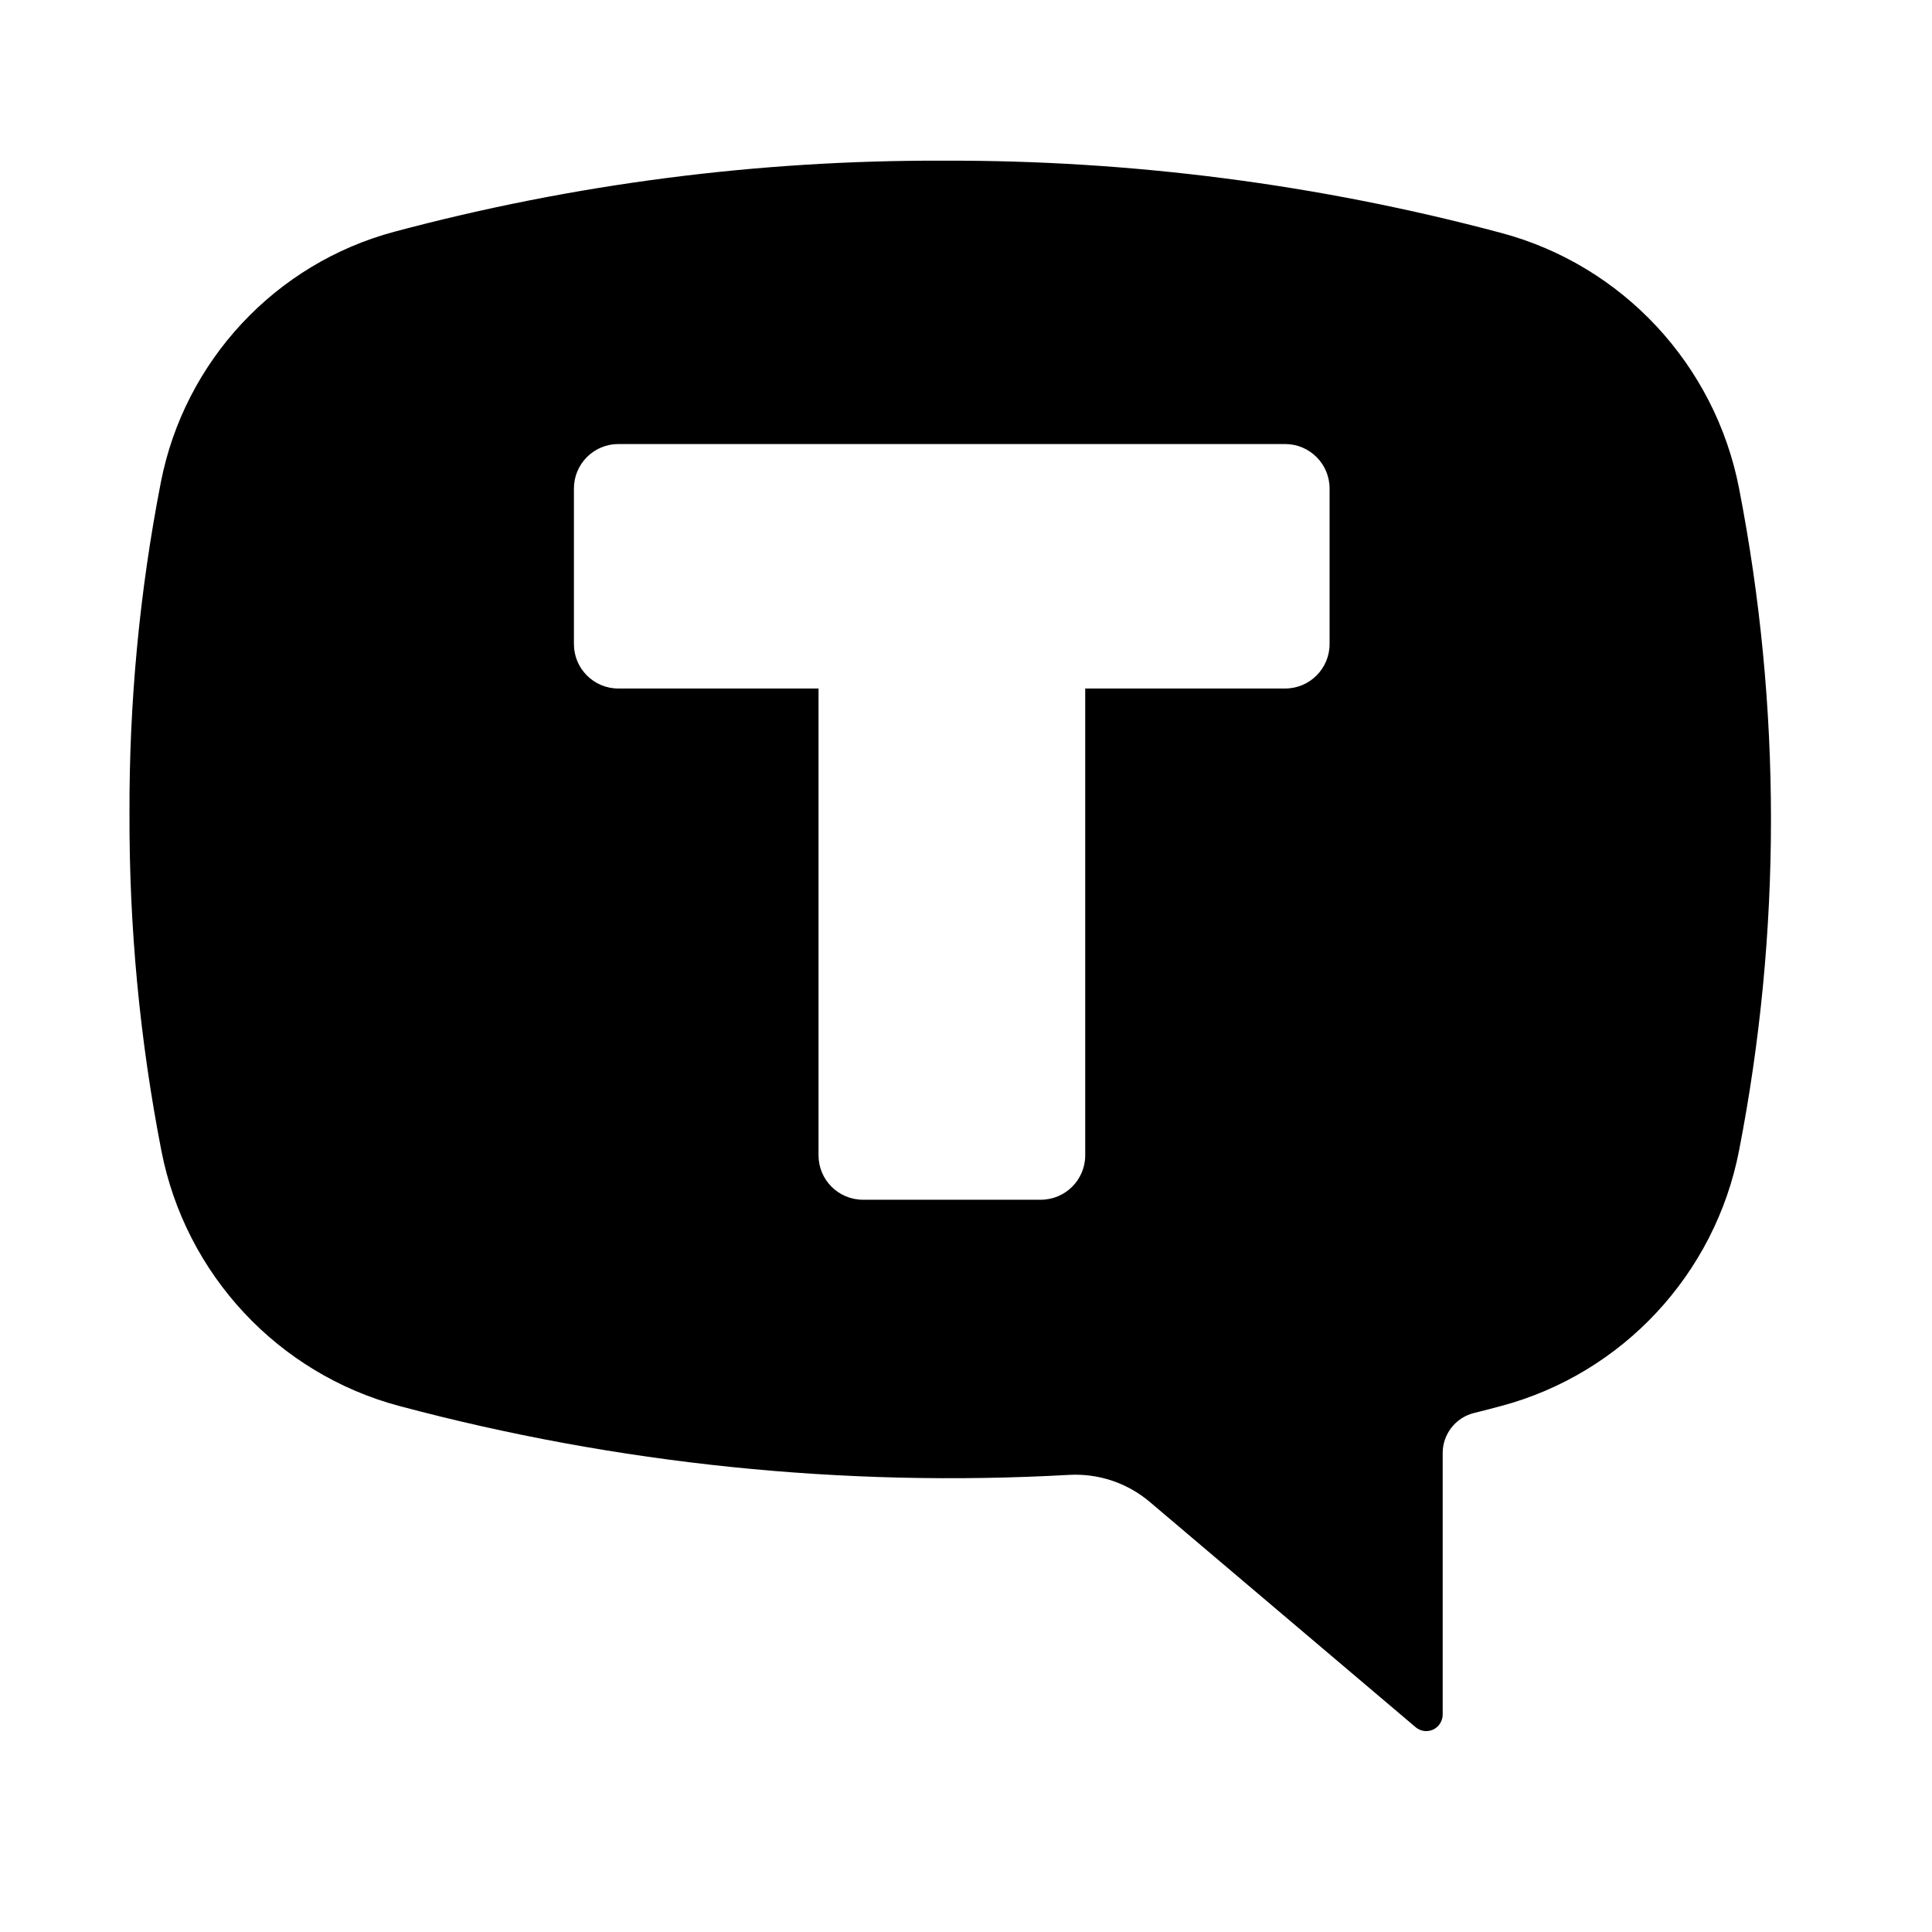 <svg width="48" height="48" viewBox="0 0 48 48" fill="none" xmlns="http://www.w3.org/2000/svg">
<path d="M23.428 3.992C28.09 3.976 32.754 4.574 37.297 5.787C40.307 6.59 42.607 9.058 43.205 12.126C44.264 17.563 44.264 23.155 43.205 28.592C42.607 31.659 40.307 34.127 37.297 34.931C37.069 34.992 36.841 35.051 36.613 35.108C36.162 35.222 35.843 35.633 35.843 36.1V42.599C35.842 42.758 35.75 42.904 35.606 42.971C35.463 43.037 35.292 43.015 35.172 42.913L28.566 37.315C28.009 36.844 27.293 36.603 26.565 36.643C20.961 36.956 15.342 36.379 9.918 34.931C6.907 34.127 4.607 31.659 4.01 28.592C3.471 25.828 3.208 23.024 3.217 20.221C3.207 17.463 3.466 14.703 3.996 11.984C4.583 8.97 6.844 6.545 9.803 5.756C14.266 4.564 18.848 3.977 23.428 3.992ZM15.363 11.032C14.753 11.032 14.259 11.527 14.259 12.136V16.002C14.259 16.612 14.753 17.106 15.363 17.106H20.336V28.703C20.336 29.313 20.83 29.807 21.44 29.807H25.857C26.467 29.807 26.962 29.313 26.962 28.703V17.106H31.928C32.538 17.106 33.033 16.611 33.033 16.002V12.136C33.033 11.527 32.538 11.032 31.928 11.032H15.363Z" fill="black"/>
</svg>
